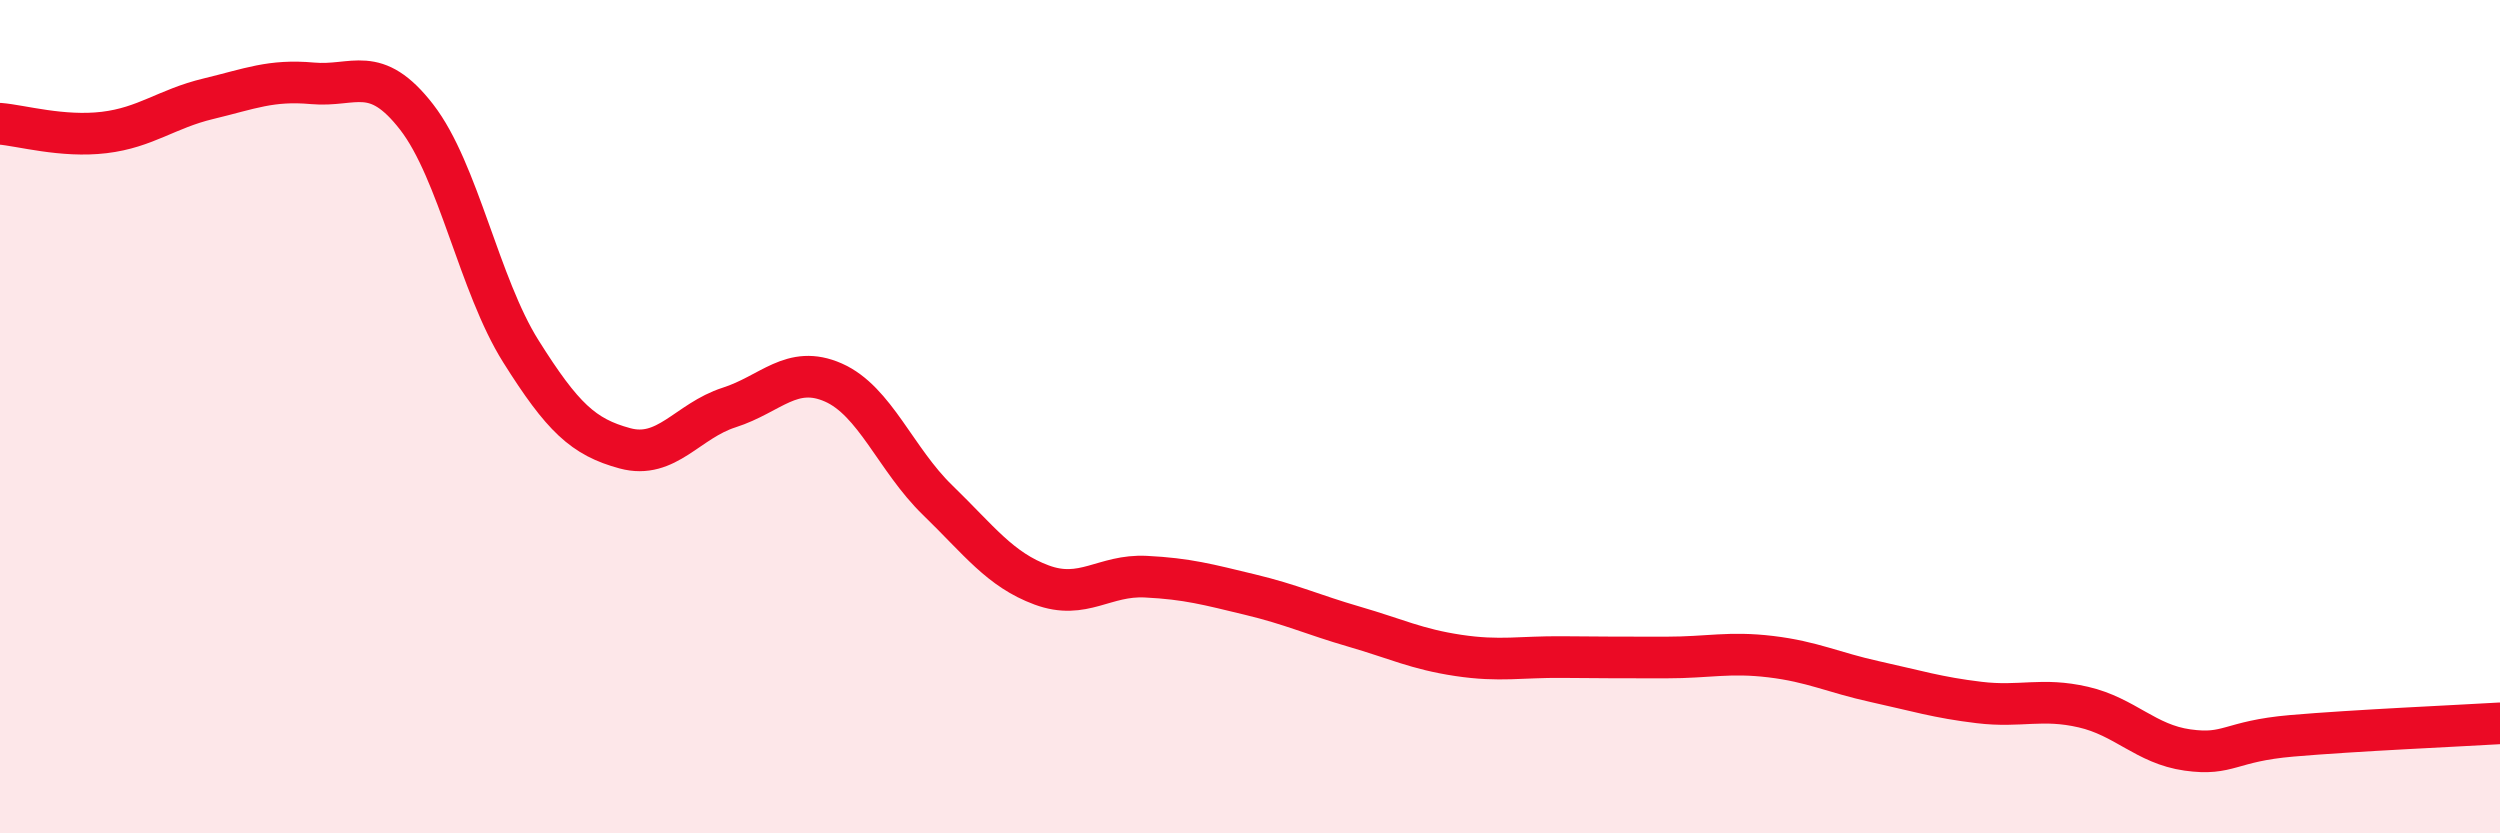 
    <svg width="60" height="20" viewBox="0 0 60 20" xmlns="http://www.w3.org/2000/svg">
      <path
        d="M 0,2.97 C 0.5,3.01 1.5,3.3 2.5,3.18 C 3.5,3.06 4,2.61 5,2.37 C 6,2.13 6.5,1.91 7.5,2 C 8.5,2.09 9,1.52 10,2.81 C 11,4.1 11.5,6.84 12.5,8.43 C 13.5,10.02 14,10.49 15,10.76 C 16,11.03 16.5,10.1 17.5,9.78 C 18.5,9.46 19,8.74 20,9.18 C 21,9.62 21.5,11.03 22.5,12 C 23.5,12.97 24,13.67 25,14.04 C 26,14.41 26.5,13.79 27.5,13.84 C 28.5,13.89 29,14.03 30,14.27 C 31,14.51 31.5,14.75 32.5,15.04 C 33.5,15.33 34,15.58 35,15.73 C 36,15.88 36.5,15.76 37.5,15.77 C 38.5,15.78 39,15.78 40,15.78 C 41,15.78 41.5,15.64 42.5,15.76 C 43.5,15.88 44,16.14 45,16.36 C 46,16.58 46.5,16.74 47.5,16.86 C 48.5,16.98 49,16.74 50,16.97 C 51,17.2 51.5,17.86 52.5,18 C 53.5,18.14 53.5,17.79 55,17.66 C 56.5,17.53 59,17.42 60,17.36L60 20L0 20Z"
        fill="#EB0A25"
        opacity="0.1"
        stroke-linecap="round"
        stroke-linejoin="round"
      />
      <path
        d="M 0,2.97 C 0.5,3.01 1.5,3.3 2.5,3.18 C 3.5,3.06 4,2.61 5,2.37 C 6,2.13 6.5,1.91 7.5,2 C 8.5,2.09 9,1.52 10,2.81 C 11,4.1 11.5,6.84 12.5,8.43 C 13.5,10.02 14,10.49 15,10.76 C 16,11.03 16.5,10.1 17.5,9.78 C 18.5,9.46 19,8.74 20,9.18 C 21,9.62 21.5,11.03 22.5,12 C 23.5,12.97 24,13.67 25,14.04 C 26,14.41 26.5,13.79 27.5,13.84 C 28.5,13.89 29,14.03 30,14.27 C 31,14.51 31.5,14.75 32.5,15.04 C 33.5,15.33 34,15.58 35,15.73 C 36,15.88 36.5,15.76 37.5,15.77 C 38.5,15.78 39,15.78 40,15.78 C 41,15.78 41.5,15.64 42.5,15.76 C 43.5,15.88 44,16.14 45,16.36 C 46,16.58 46.5,16.74 47.5,16.86 C 48.5,16.98 49,16.74 50,16.97 C 51,17.2 51.5,17.86 52.5,18 C 53.5,18.14 53.5,17.79 55,17.66 C 56.5,17.53 59,17.42 60,17.36"
        stroke="#EB0A25"
        stroke-width="1"
        fill="none"
        stroke-linecap="round"
        stroke-linejoin="round"
      />
    </svg>
  